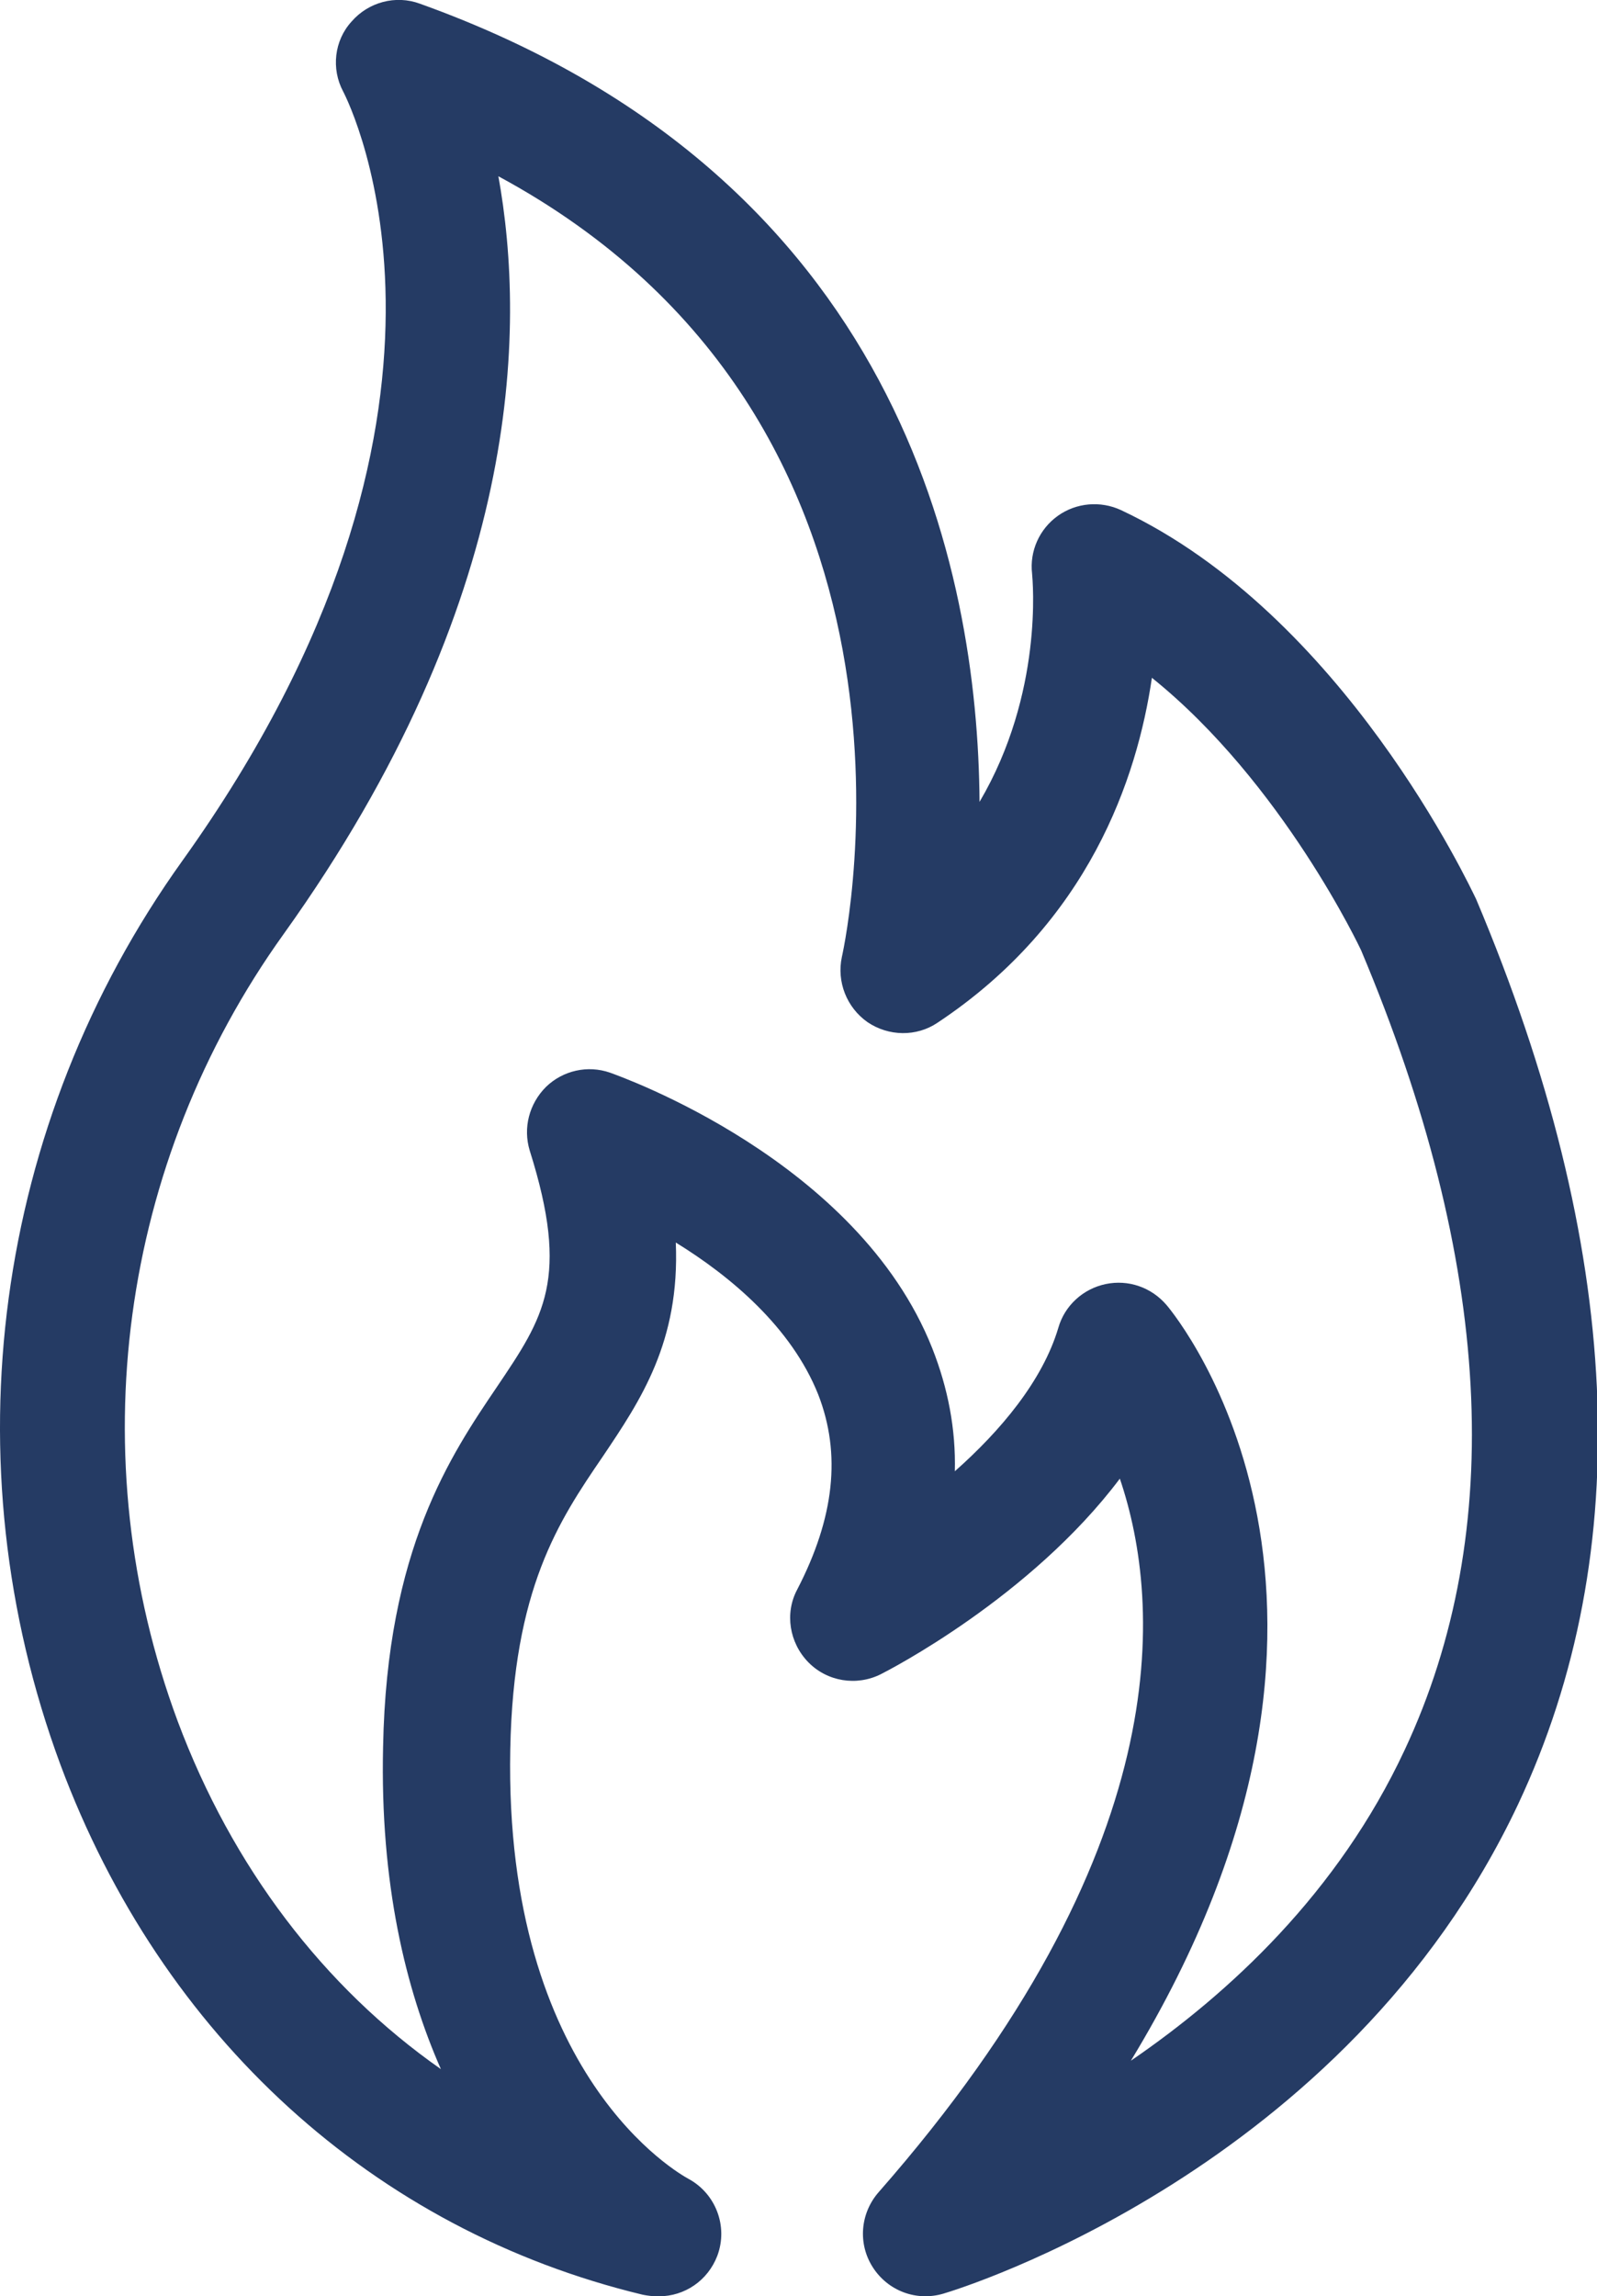 <?xml version="1.0" encoding="UTF-8"?>
<svg id="_レイヤー_2" data-name="レイヤー 2" xmlns="http://www.w3.org/2000/svg" viewBox="0 0 30.39 43.67">
  <defs>
    <style>
      .cls-1 {
        fill: #253b64;
      }
    </style>
  </defs>
  <g id="_レイヤー_1-2" data-name="レイヤー 1">
    <path class="cls-1" d="M12.51,43.67c-.09,0-.18-.01-.28-.03-5.11-1.23-9.15-4.9-11.08-10.08C-.98,27.81-.12,21.38,3.47,16.37,9.58,7.84,6.66,1.99,6.53,1.74c-.23-.43-.17-.97.16-1.33.32-.37.84-.51,1.3-.34,9.12,3.27,10.62,10.76,10.65,15.18,1.22-2.07,1.01-4.22,1-4.34-.05-.43.14-.85.49-1.1.35-.25.81-.29,1.2-.11,4.24,1.99,6.65,7.18,6.76,7.4,2.8,6.63,3.06,12.4.8,17.21-3.28,6.96-10.63,9.22-10.94,9.31-.51.15-1.05-.05-1.34-.5-.29-.45-.24-1.03.11-1.43,5.69-6.48,5.4-11.18,4.59-13.57-1.7,2.26-4.41,3.65-4.55,3.72-.46.23-1.02.14-1.38-.23s-.45-.93-.21-1.38c.71-1.37.84-2.58.4-3.71-.51-1.28-1.67-2.25-2.71-2.89.08,1.89-.67,3-1.39,4.07-.84,1.23-1.7,2.51-1.76,5.57-.12,6.23,3.24,8.08,3.38,8.16.53.28.77.91.56,1.47-.18.47-.62.77-1.11.77ZM9.48,3.33c.54,2.96.44,8.12-4.08,14.43-3.13,4.36-3.88,9.96-2.02,14.97,1.04,2.78,2.78,5.06,5.01,6.62-.67-1.52-1.16-3.53-1.1-6.13.07-3.76,1.29-5.55,2.17-6.85.89-1.32,1.39-2.05.62-4.49-.13-.43-.01-.89.31-1.21.32-.31.79-.42,1.22-.27.19.07,4.71,1.66,6.13,5.24.3.76.45,1.54.43,2.34.87-.77,1.67-1.72,1.97-2.73.12-.42.47-.74.9-.83.43-.09.87.06,1.16.4.22.26,4.61,5.67-.68,14.37,1.87-1.28,3.94-3.19,5.21-5.91,1.95-4.16,1.67-9.28-.83-15.21,0,0-1.49-3.18-3.98-5.18-.28,1.91-1.2,4.65-4.08,6.56-.4.27-.93.26-1.33-.01-.4-.28-.59-.77-.49-1.24.1-.44,2.12-10.18-6.54-14.85Z"/>
  </g>
</svg>